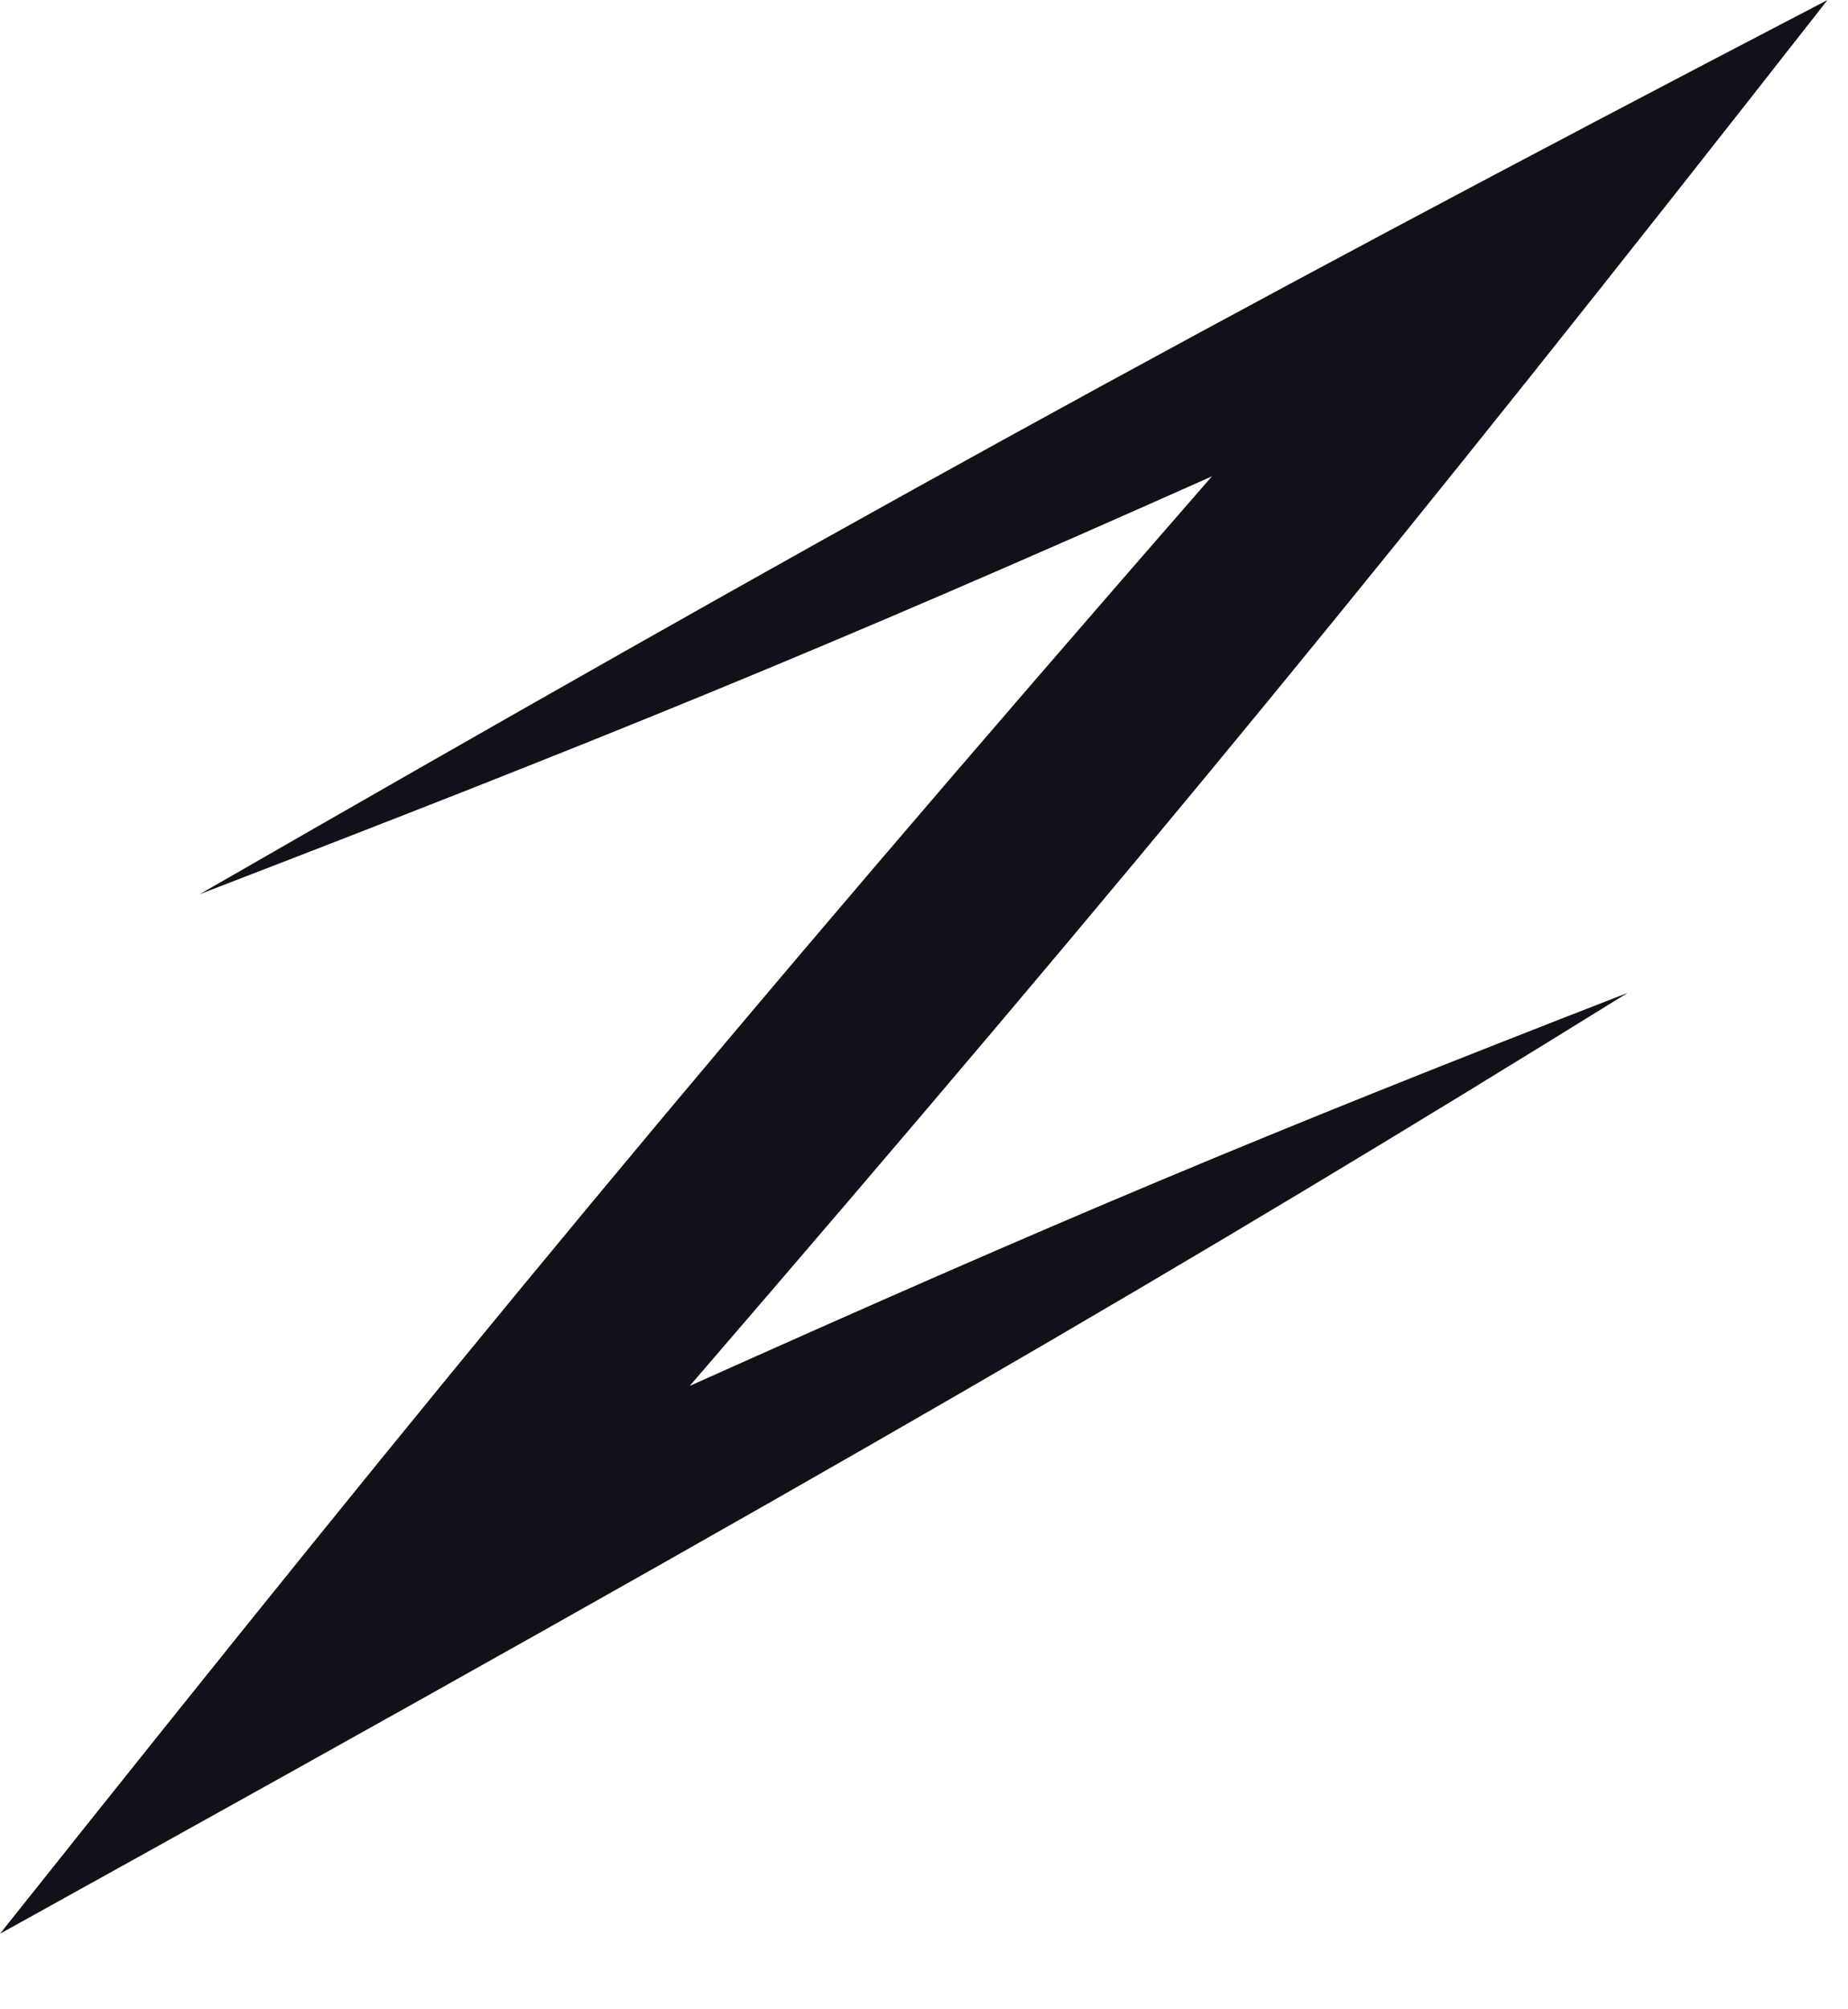 <svg width="23" height="25" viewBox="0 0 23 25" fill="none" xmlns="http://www.w3.org/2000/svg">
<path d="M22.745 0C14.723 4.177 10.299 6.632 2.485 11.126C7.426 9.223 10.188 8.109 15.083 5.927C8.907 13.012 5.633 16.982 0 24.06C10.447 18.272 14.712 15.79 20.257 12.354C15.744 14.106 13.188 15.18 8.584 17.244C14.258 10.662 17.355 6.883 22.745 0Z" fill="#111119"/>
</svg>
